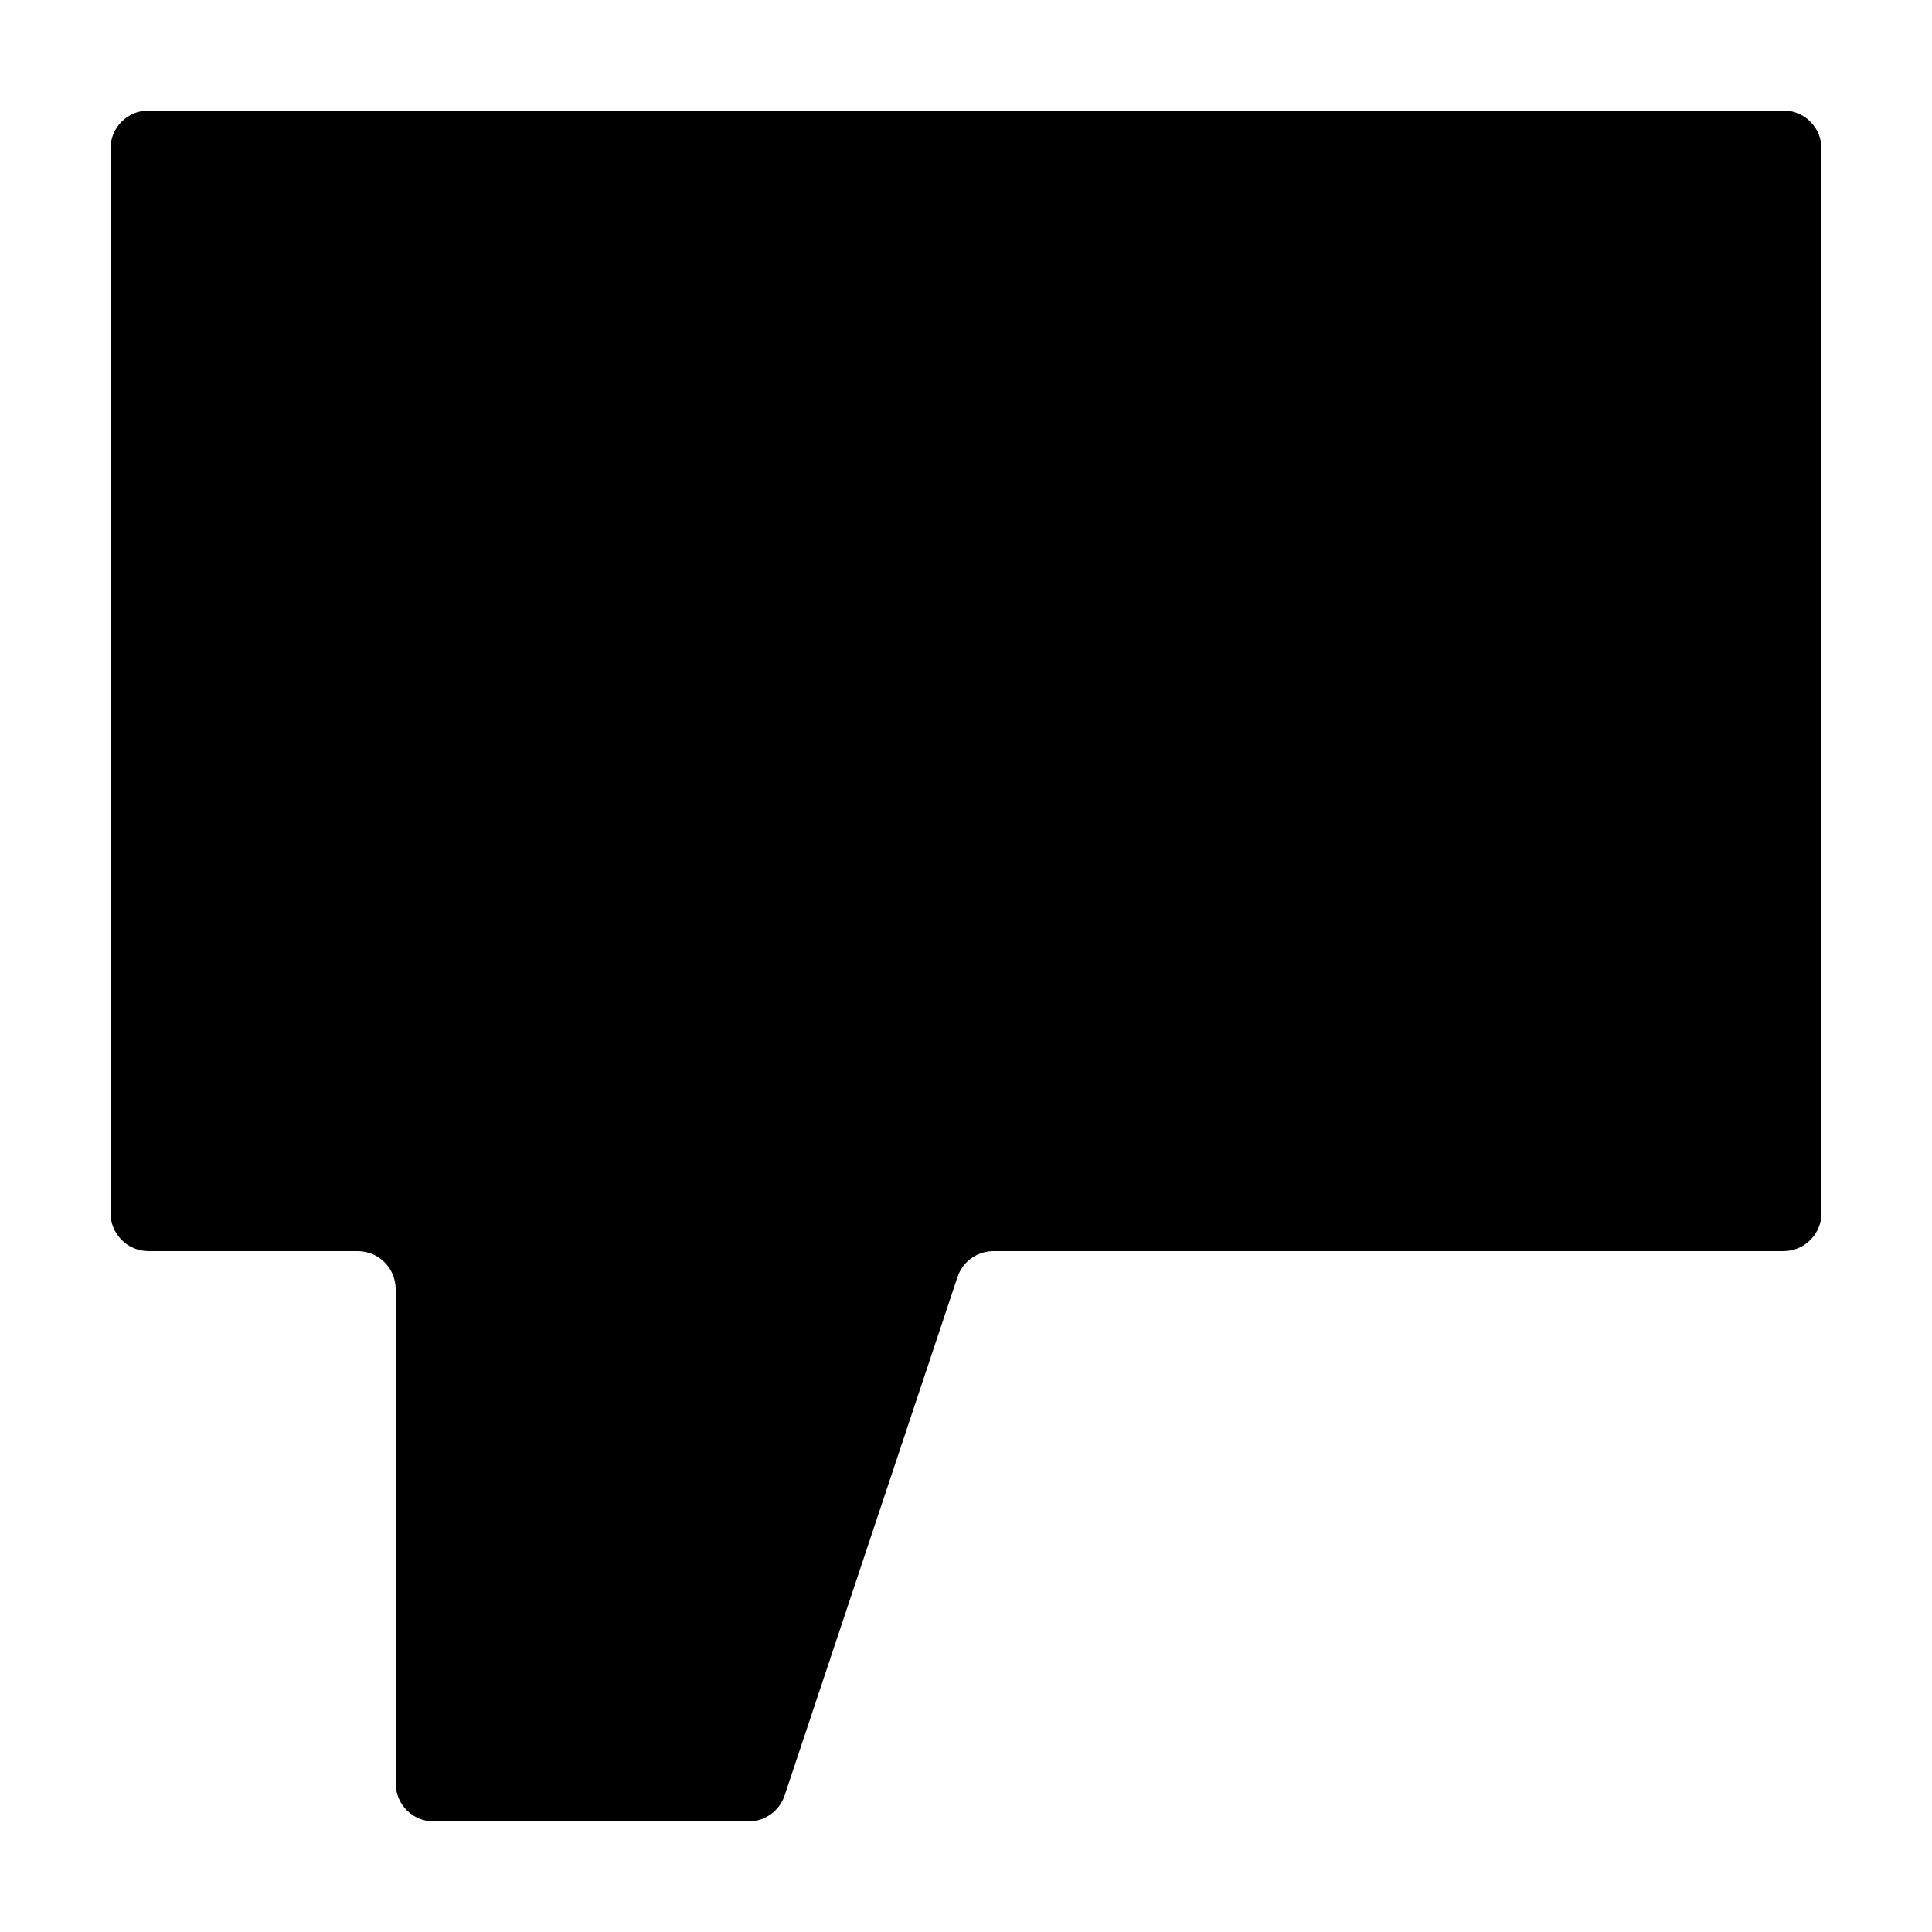 <?xml version="1.0" encoding="UTF-8"?>
<!-- Uploaded to: ICON Repo, www.svgrepo.com, Generator: ICON Repo Mixer Tools -->
<svg fill="#000000" width="800px" height="800px" version="1.1" viewBox="144 144 512 512" xmlns="http://www.w3.org/2000/svg">
 <path d="m173.29 183.36v282.13c0 2.676 1.062 5.238 2.949 7.125 1.891 1.891 4.453 2.953 7.125 2.953h55.422c2.672 0 5.234 1.062 7.125 2.949 1.887 1.891 2.949 4.453 2.949 7.125v130.99c0 2.672 1.062 5.234 2.953 7.125 1.887 1.891 4.449 2.949 7.125 2.949h83.43c4.344 0.004 8.203-2.777 9.57-6.898l45.797-137.34c1.363-4.106 5.195-6.887 9.523-6.902h209.38c2.672 0 5.234-1.062 7.125-2.953 1.891-1.887 2.949-4.449 2.949-7.125v-282.13c0-2.672-1.059-5.234-2.949-7.125-1.891-1.887-4.453-2.949-7.125-2.949h-433.28c-5.562 0-10.074 4.512-10.074 10.074z"/>
</svg>